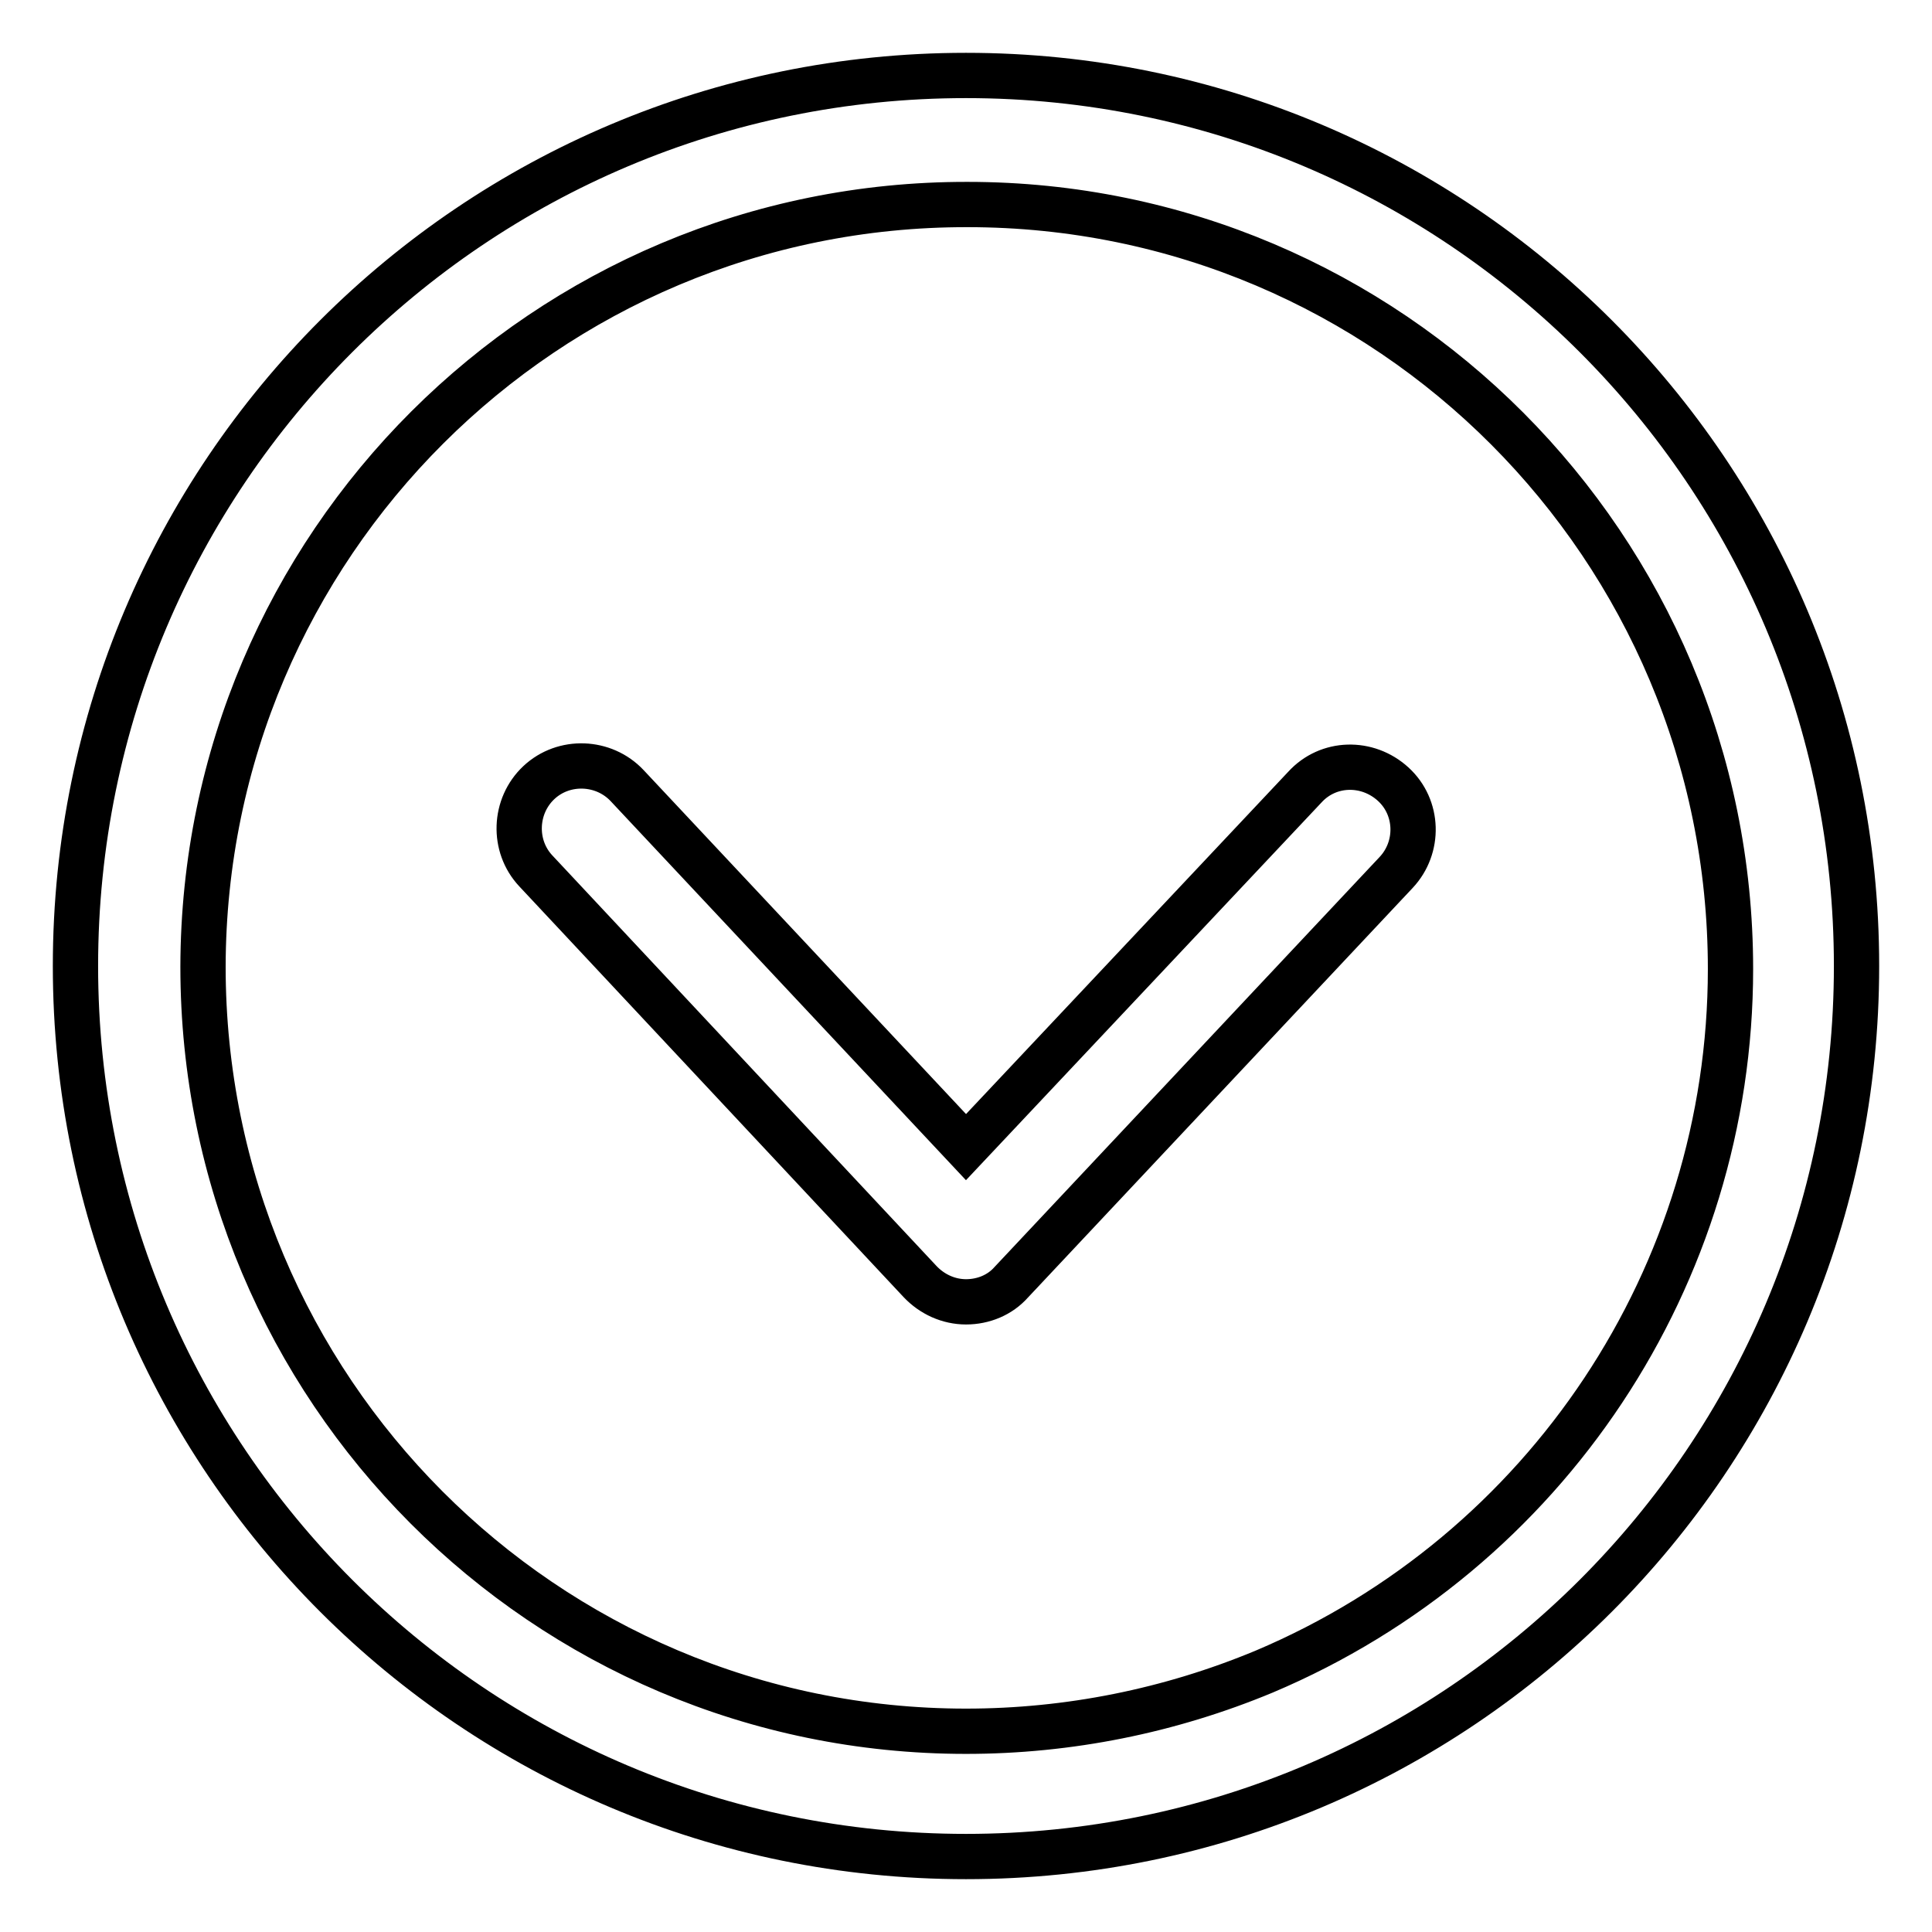 <?xml version="1.0" encoding="utf-8"?>
<!-- Svg Vector Icons : http://www.onlinewebfonts.com/icon -->
<!DOCTYPE svg PUBLIC "-//W3C//DTD SVG 1.1//EN" "http://www.w3.org/Graphics/SVG/1.1/DTD/svg11.dtd">
<svg version="1.1" xmlns="http://www.w3.org/2000/svg" xmlns:xlink="http://www.w3.org/1999/xlink" x="0px" y="0px" viewBox="0 0 256 256" enable-background="new 0 0 256 256" xml:space="preserve">
<g> <path stroke-width="6" fill-opacity="0" stroke="#000000"  d="M128,229.4c-55.9,0-101.1-45.4-101.1-101.3C27,72.3,72.3,27,128.2,27.1c55.9,0,101.1,45.4,101.1,101.3 c0,40.6-24.4,77.3-61.8,93.1C155,226.7,141.6,229.4,128,229.4z M128,246c65.2,0,118-52.8,118-118c0-65.2-52.8-118-118-118 C62.8,10,10,62.8,10,128C10,193.2,62.8,246,128,246z M128,172.5c2.3,0,4.5-0.9,6-2.6l51-54.3c3.1-3.3,3-8.6-0.4-11.7 s-8.6-3-11.7,0.4l0,0L128,152l-44.9-47.9c-3.1-3.3-8.4-3.5-11.7-0.4c-3.3,3.1-3.5,8.4-0.4,11.7l50.9,54.4 C123.5,171.5,125.7,172.5,128,172.5z"/></g>
</svg>